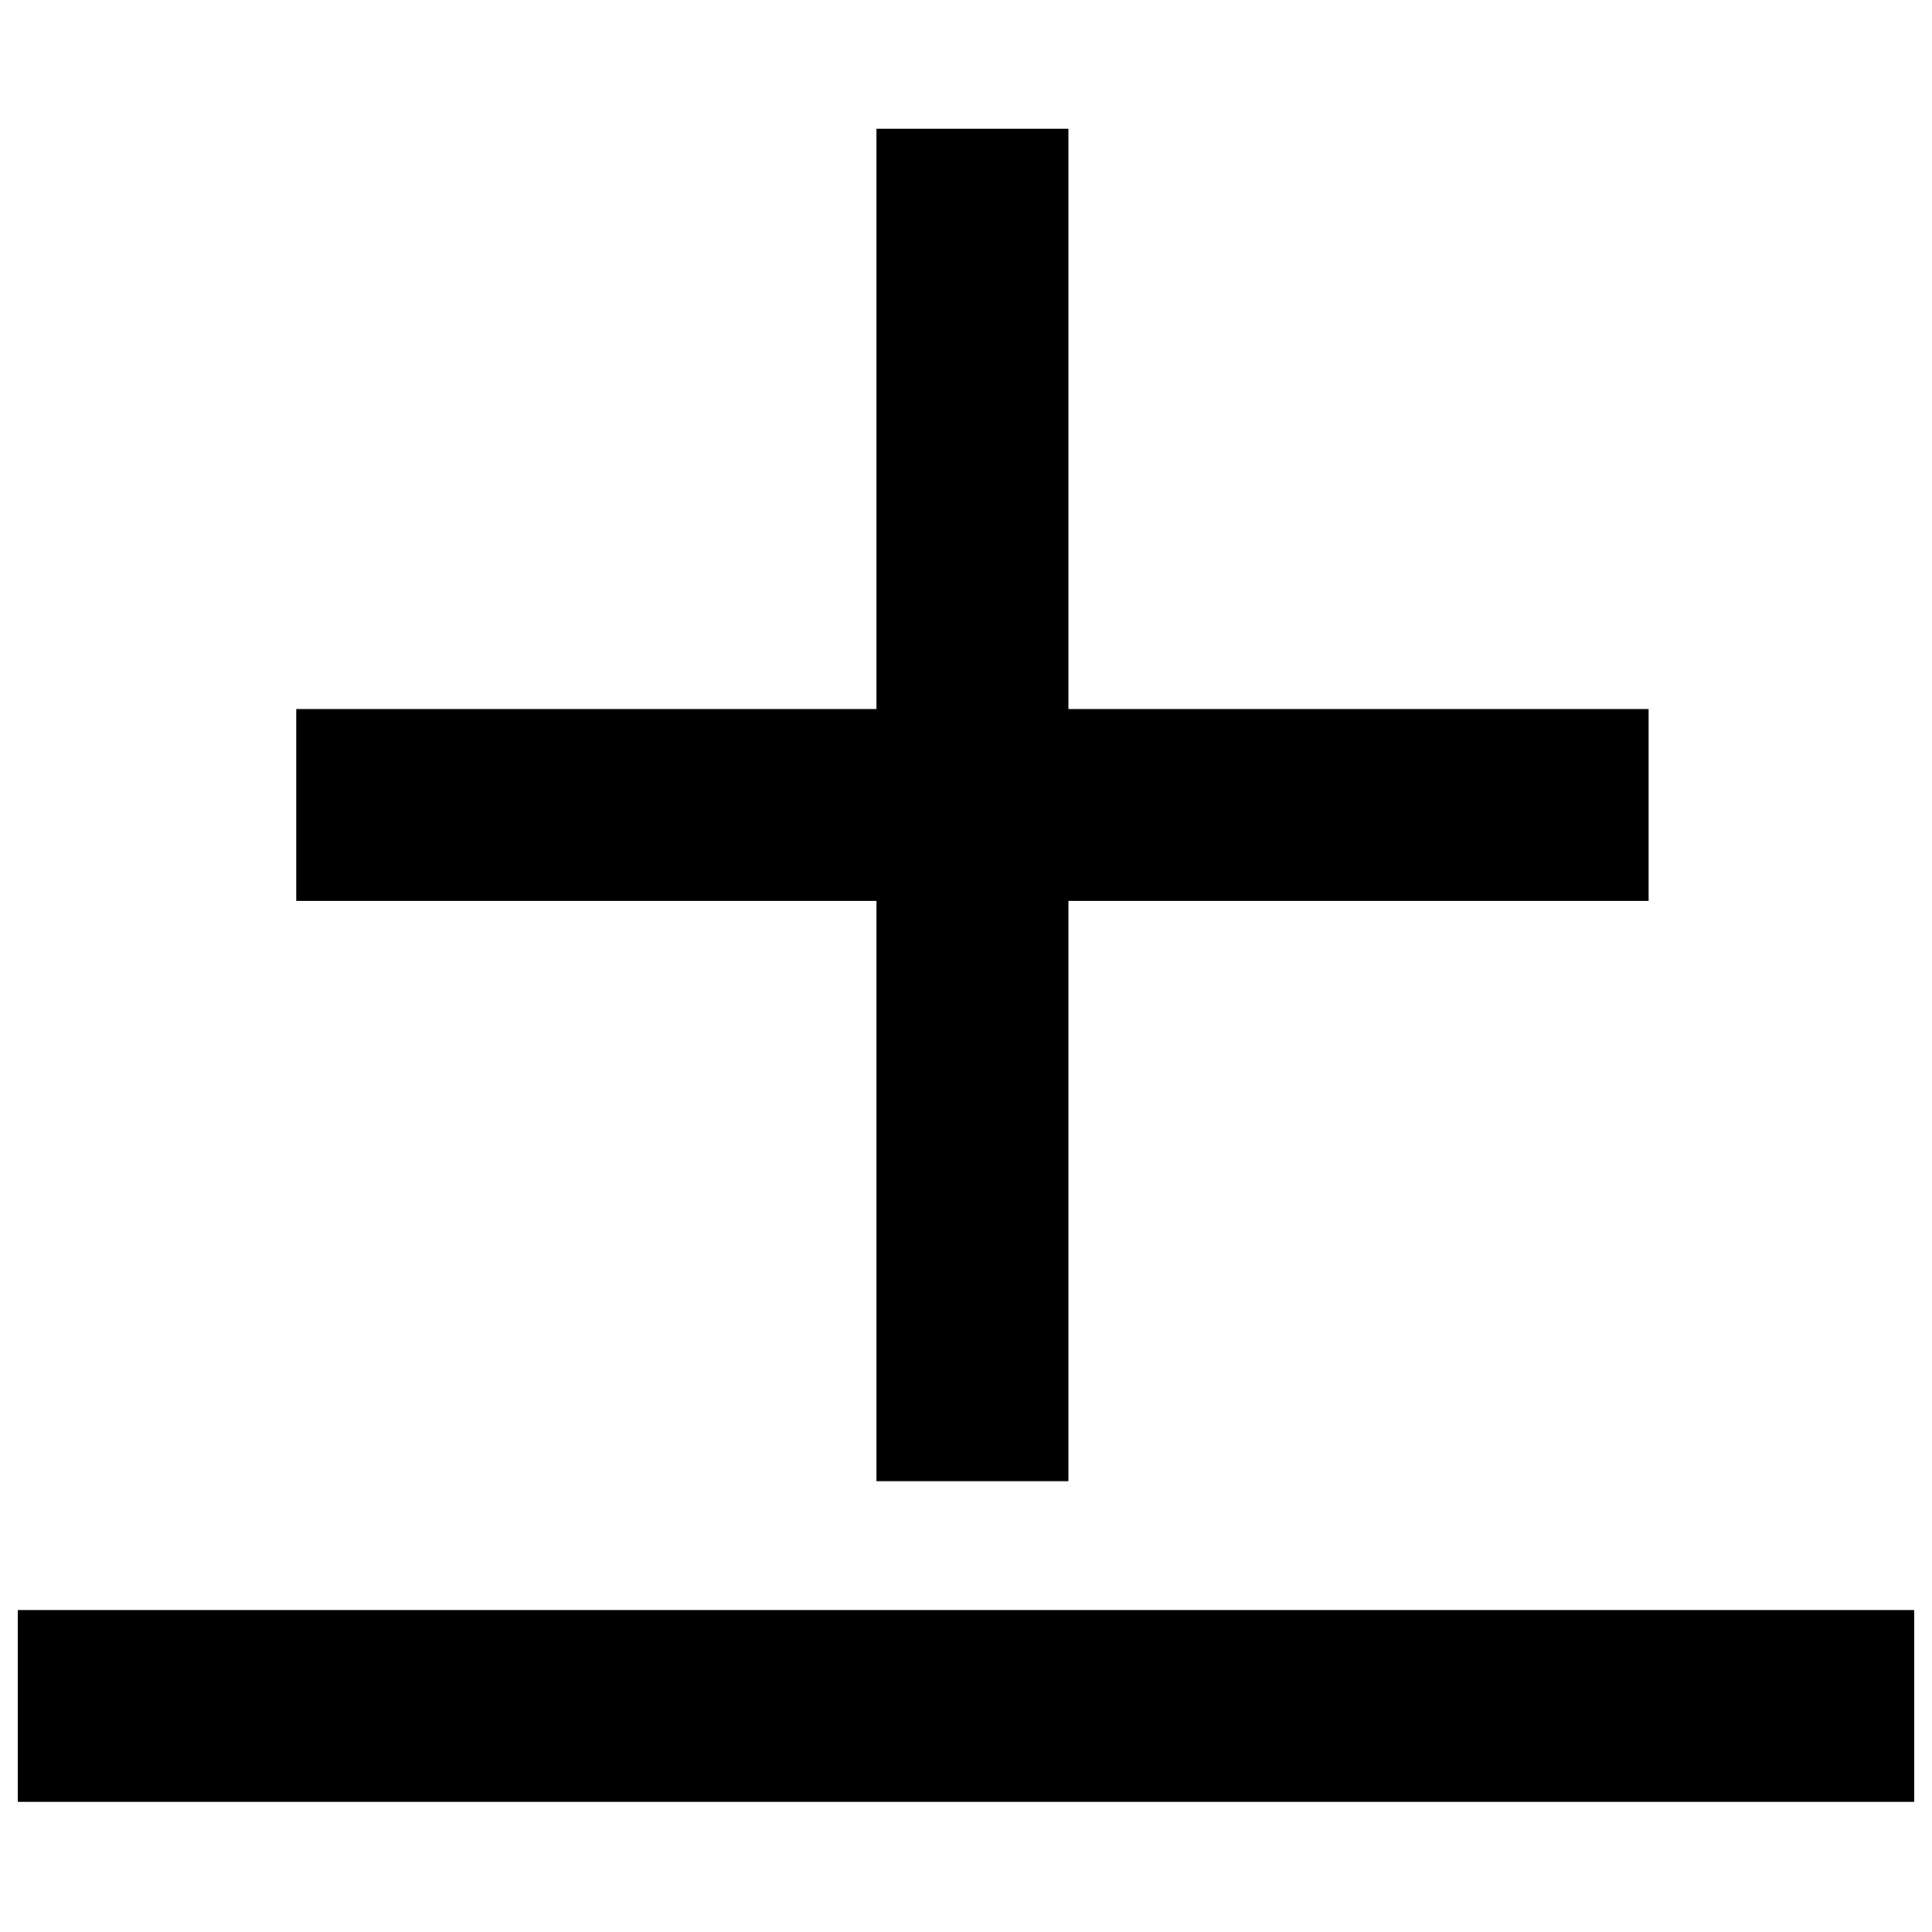 <svg id="Ebene_1" data-name="Ebene 1" xmlns="http://www.w3.org/2000/svg" viewBox="0 0 60 60"><defs><style>.cls-1{fill:none;stroke:#000;stroke-width:5.96px;}</style></defs><title>icons</title><line class="cls-1" x1="30.2" y1="4" x2="30.2" y2="46"/><line class="cls-1" x1="51.2" y1="25" x2="9.2" y2="25"/><line class="cls-1" x1="59.45" y1="52.98" x2="0.55" y2="52.98"/></svg>